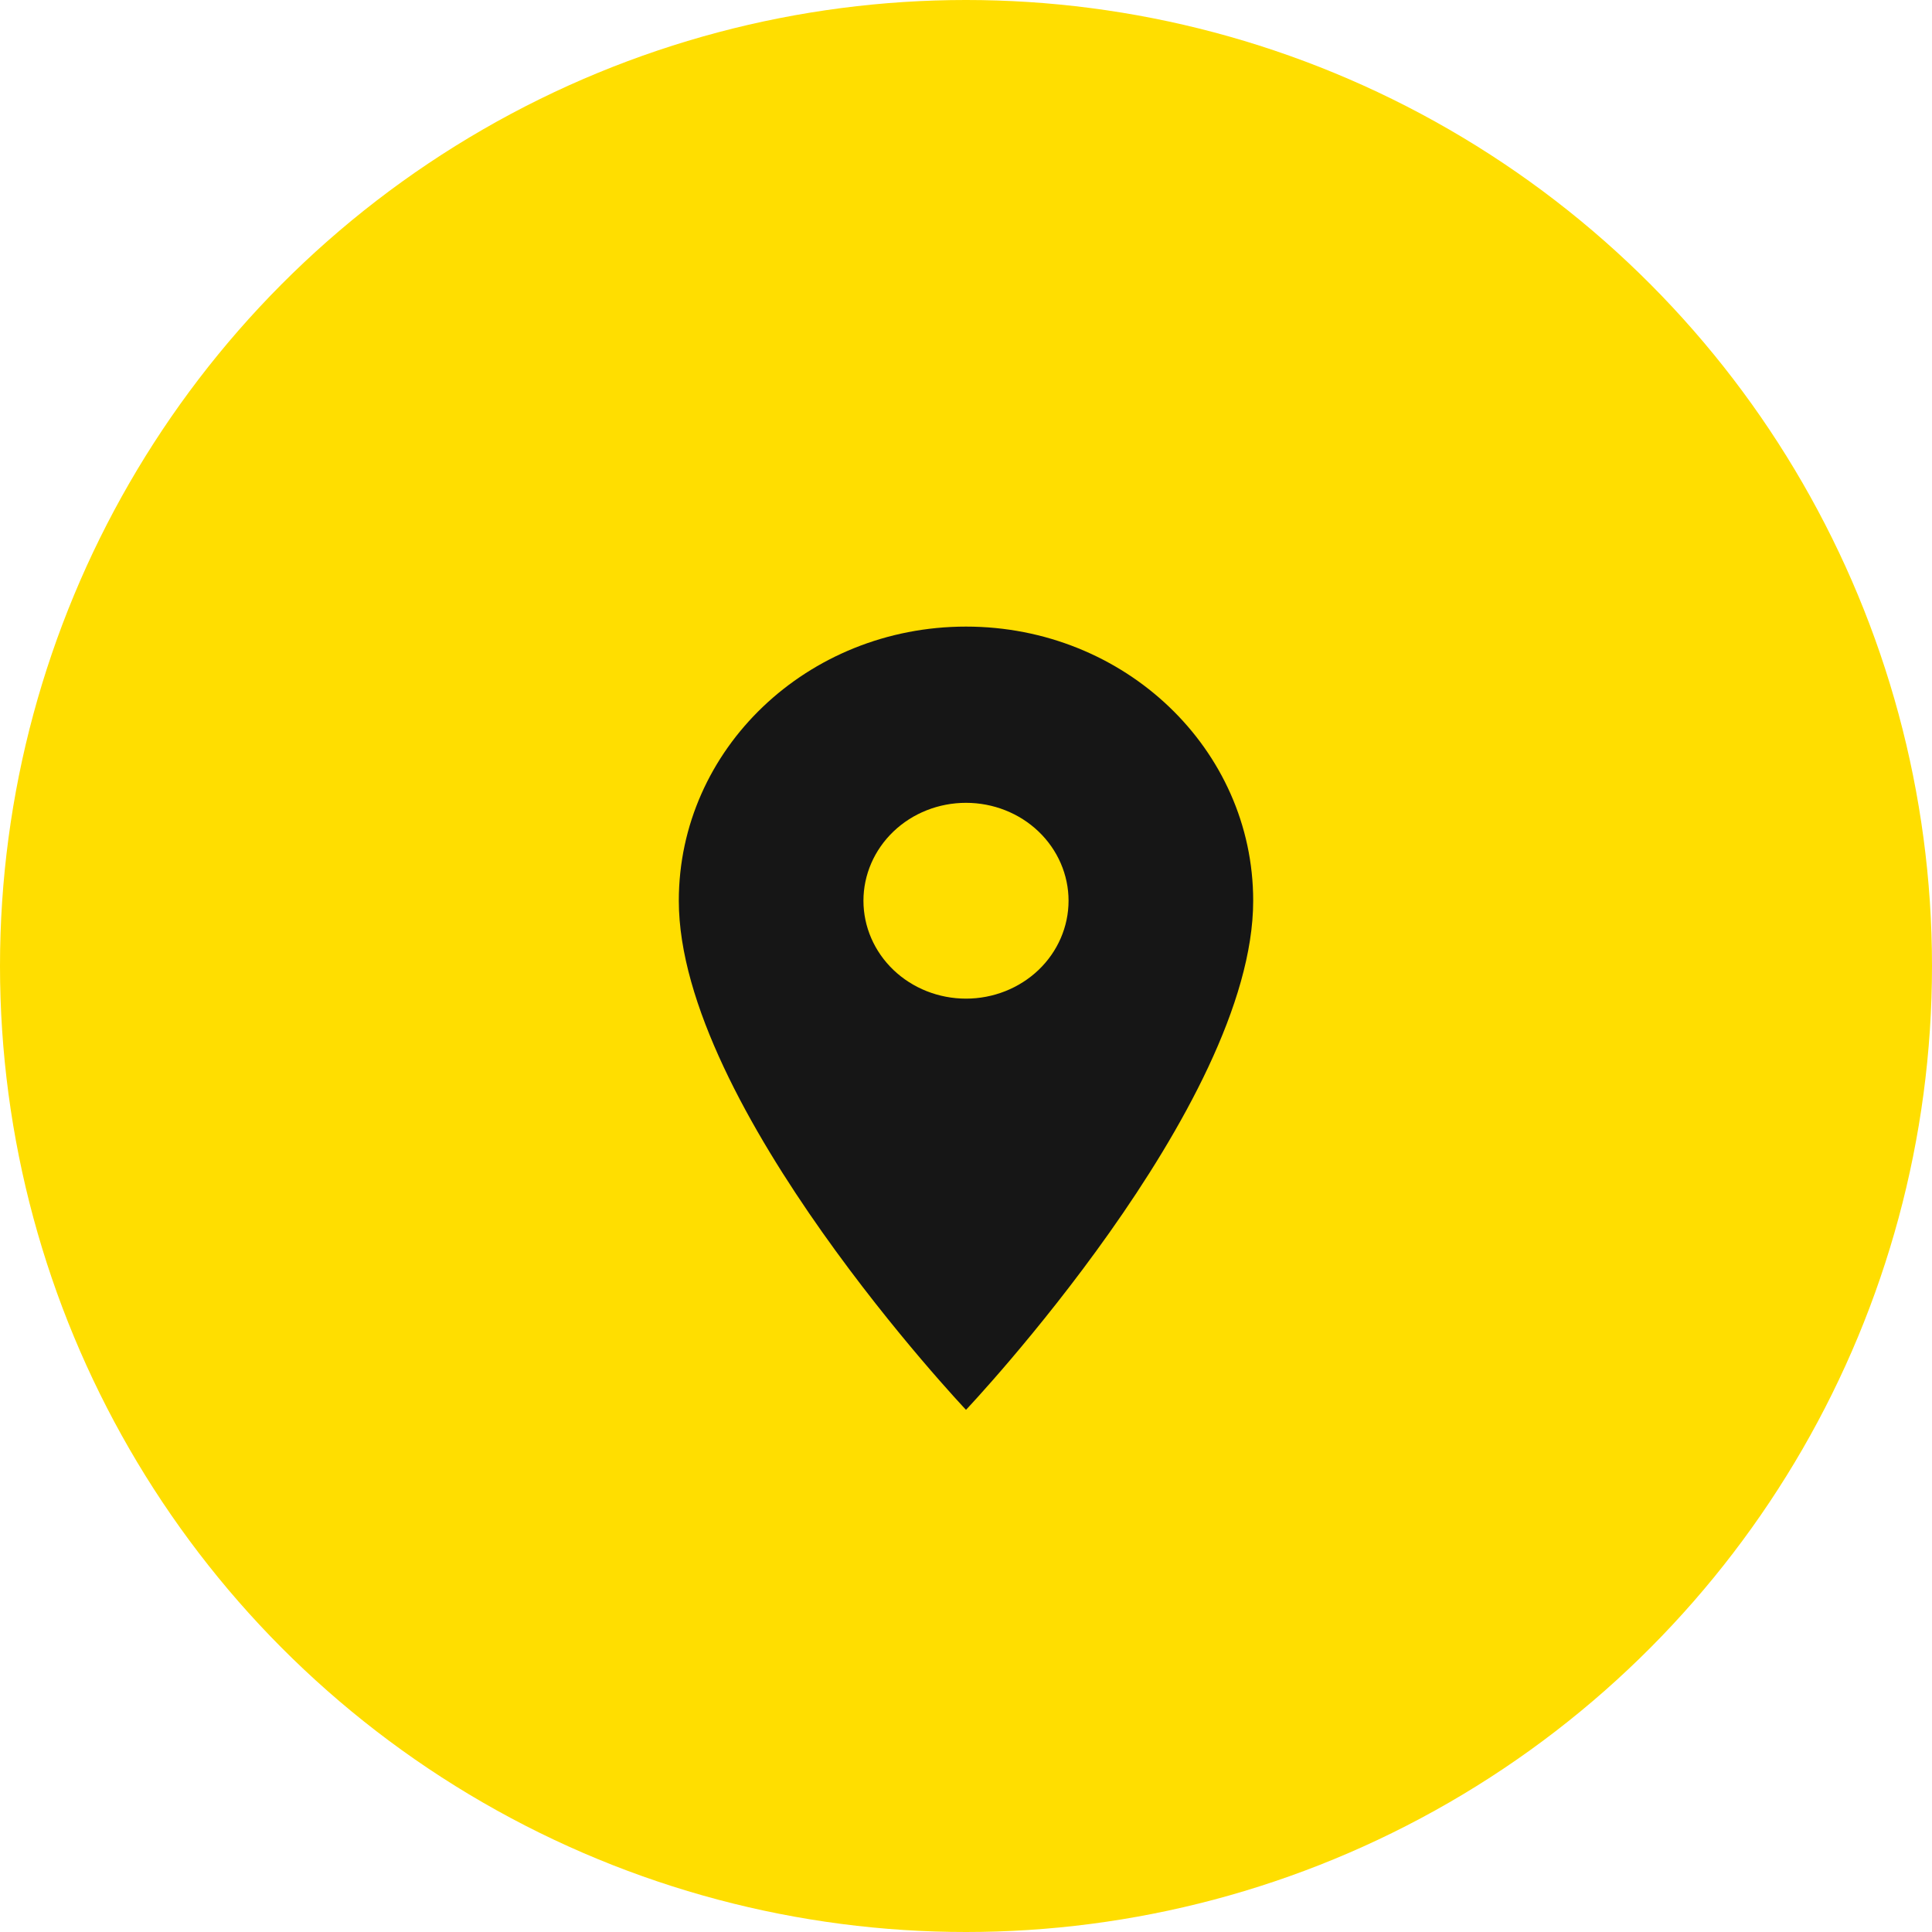 <?xml version="1.0" encoding="UTF-8"?> <svg xmlns="http://www.w3.org/2000/svg" width="37" height="37" viewBox="0 0 37 37" fill="none"><circle cx="18.5" cy="18.5" r="18.5" fill="#FFDE00"></circle><path d="M18.5 12C15.459 12 13 14.348 13 17.25C13 21.188 18.5 27 18.5 27C18.5 27 24 21.188 24 17.25C24 14.348 21.541 12 18.5 12ZM18.5 19.125C17.979 19.125 17.479 18.927 17.111 18.576C16.743 18.224 16.536 17.747 16.536 17.25C16.536 16.753 16.743 16.276 17.111 15.924C17.479 15.572 17.979 15.375 18.5 15.375C19.021 15.375 19.521 15.572 19.889 15.924C20.257 16.276 20.464 16.753 20.464 17.25C20.464 17.747 20.257 18.224 19.889 18.576C19.521 18.927 19.021 19.125 18.5 19.125Z" fill="#161616"></path></svg> 